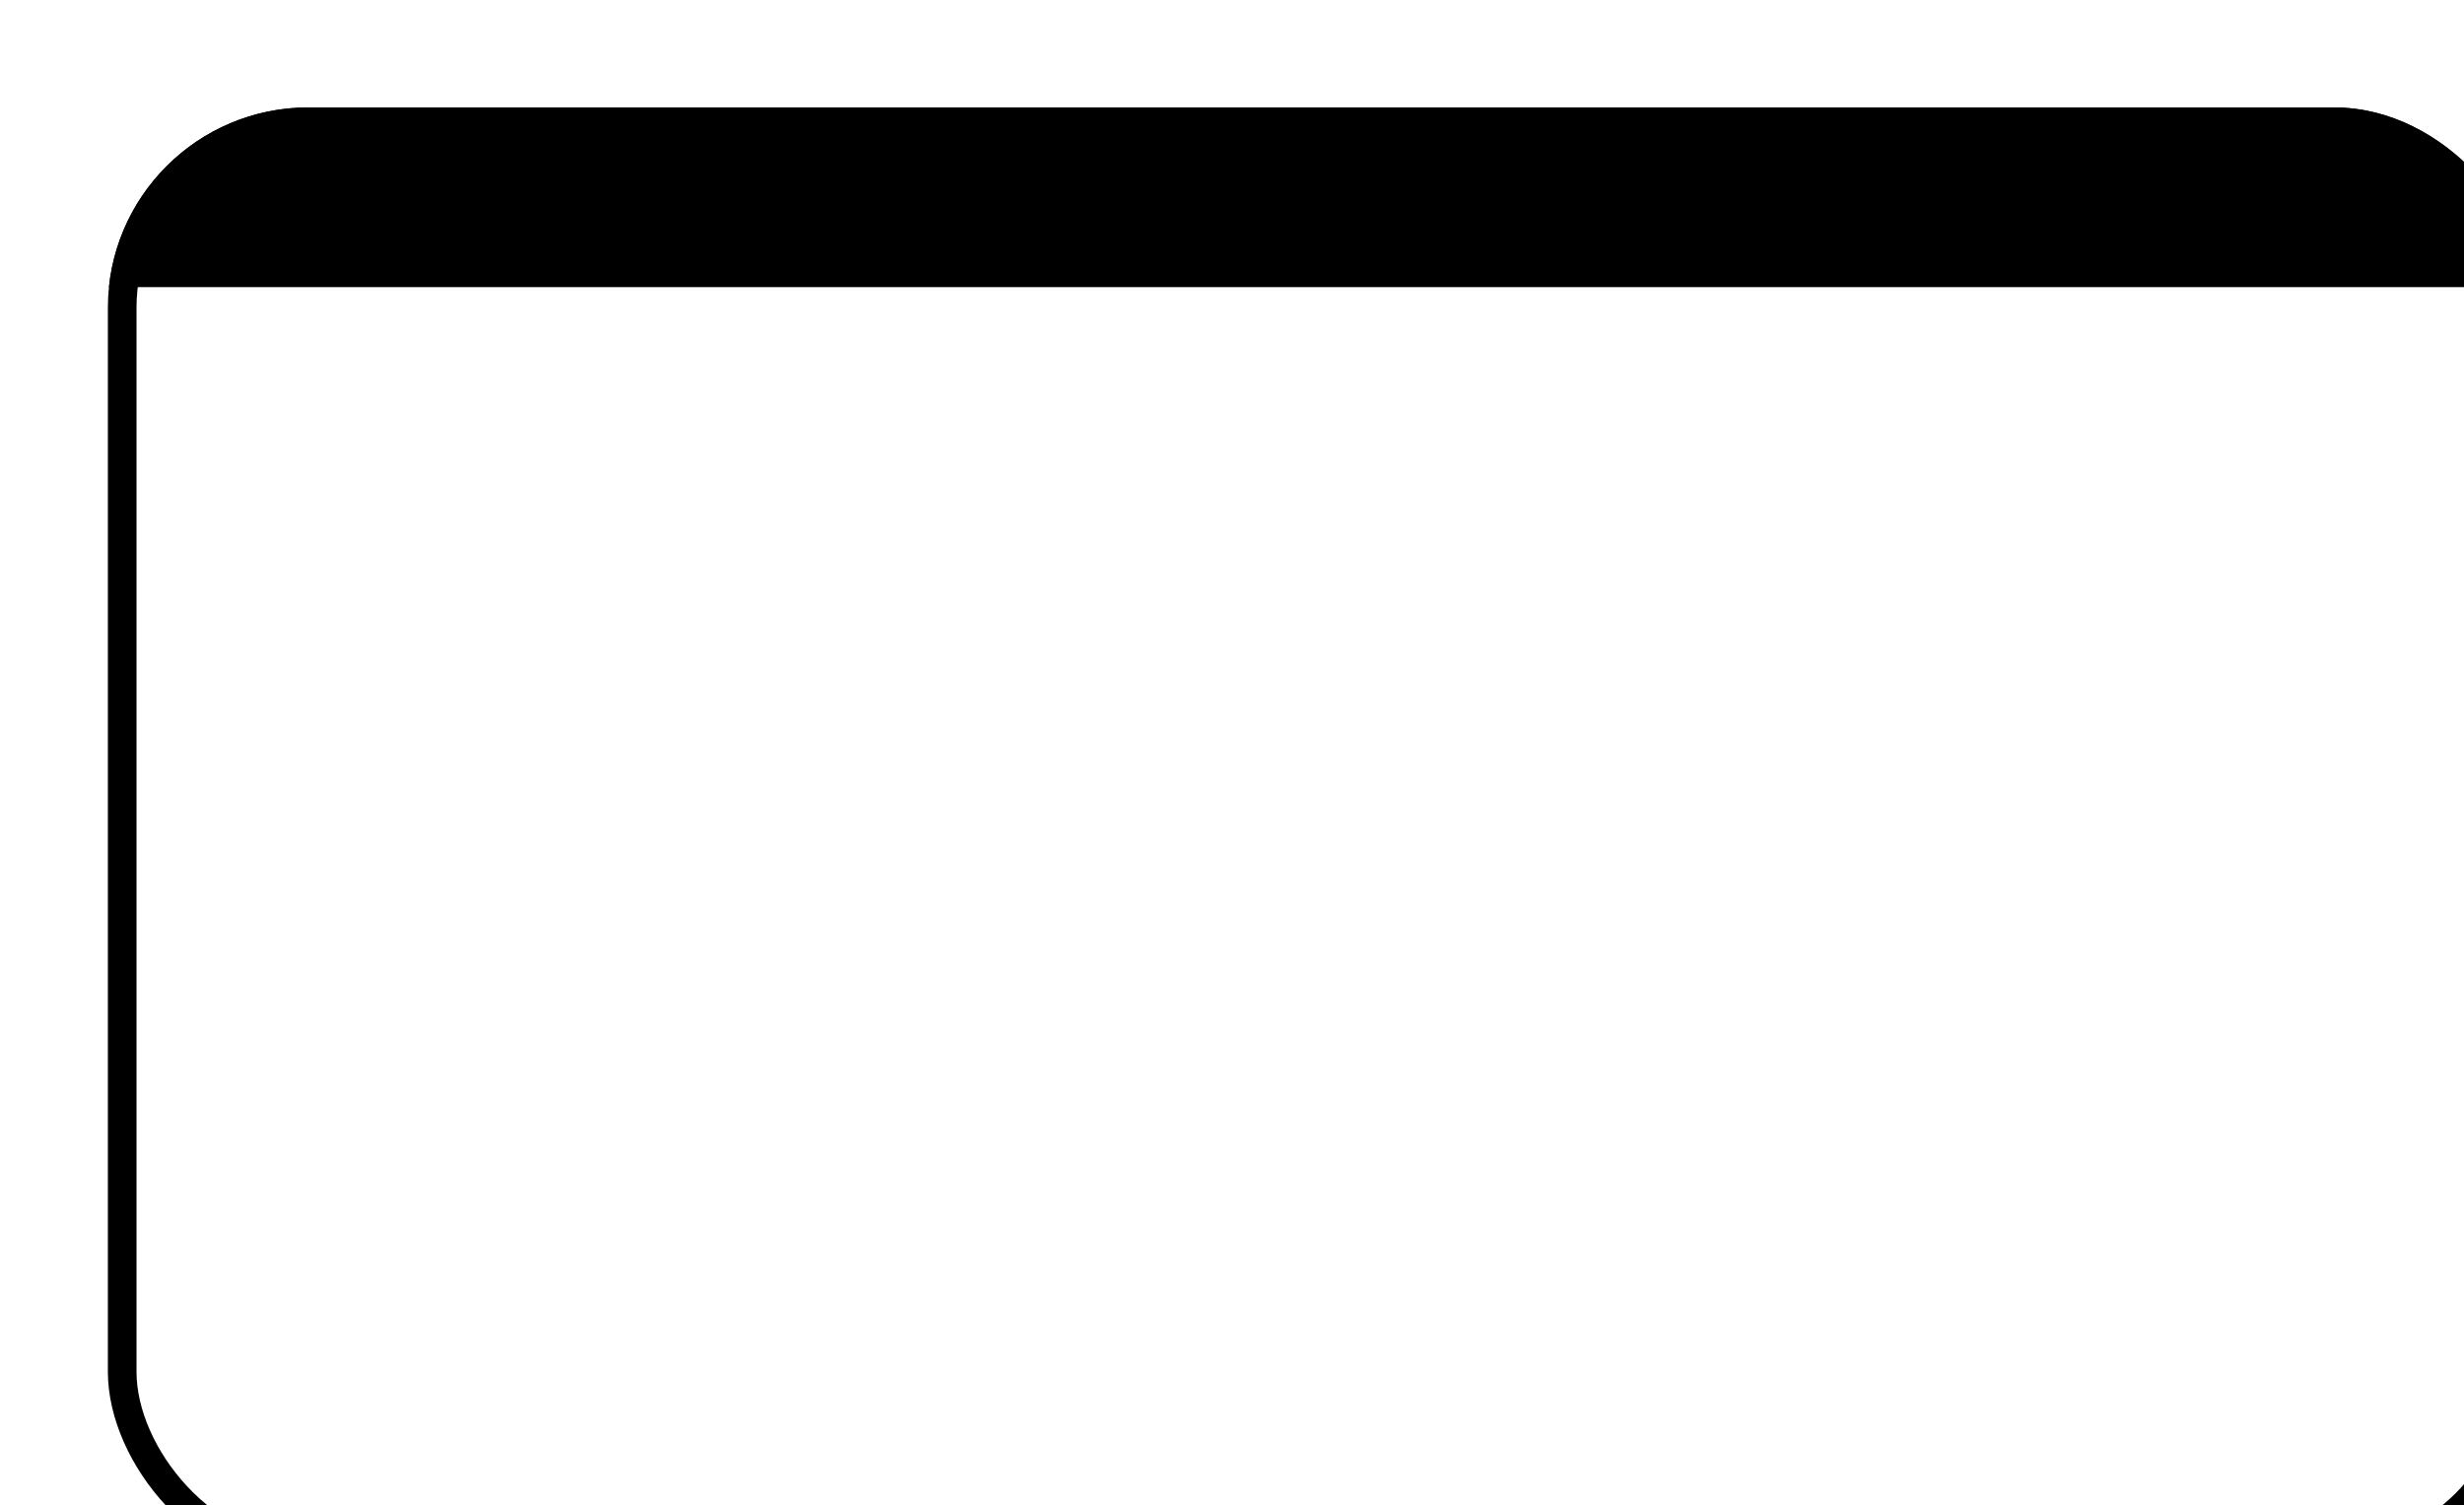<svg width="365" height="223" viewBox="0 0 365 223" fill="none" xmlns="http://www.w3.org/2000/svg">
<g filter="url(#filter0_ddddd_1_1739)">
<g clip-path="url(#clip0_1_1739)">
<rect x="0.065" width="359.471" height="217" rx="29.704" fill="white"/>
<rect width="354.905" height="26.617" transform="translate(0.065)" fill="black"/>
</g>
<rect x="2.187" y="2.122" width="355.228" height="212.757" rx="27.582" stroke="black" stroke-width="4.243"/>
</g>
<defs>
<filter id="filter0_ddddd_1_1739" x="0.065" y="0" width="364.776" height="222.304" filterUnits="userSpaceOnUse" color-interpolation-filters="sRGB">
<feFlood flood-opacity="0" result="BackgroundImageFix"/>
<feColorMatrix in="SourceAlpha" type="matrix" values="0 0 0 0 0 0 0 0 0 0 0 0 0 0 0 0 0 0 127 0" result="hardAlpha"/>
<feOffset dx="1.061" dy="1.061"/>
<feComposite in2="hardAlpha" operator="out"/>
<feColorMatrix type="matrix" values="0 0 0 0 0 0 0 0 0 0 0 0 0 0 0 0 0 0 1 0"/>
<feBlend mode="normal" in2="BackgroundImageFix" result="effect1_dropShadow_1_1739"/>
<feColorMatrix in="SourceAlpha" type="matrix" values="0 0 0 0 0 0 0 0 0 0 0 0 0 0 0 0 0 0 127 0" result="hardAlpha"/>
<feOffset dx="2.122" dy="2.122"/>
<feComposite in2="hardAlpha" operator="out"/>
<feColorMatrix type="matrix" values="0 0 0 0 0 0 0 0 0 0 0 0 0 0 0 0 0 0 1 0"/>
<feBlend mode="normal" in2="effect1_dropShadow_1_1739" result="effect2_dropShadow_1_1739"/>
<feColorMatrix in="SourceAlpha" type="matrix" values="0 0 0 0 0 0 0 0 0 0 0 0 0 0 0 0 0 0 127 0" result="hardAlpha"/>
<feOffset dx="3.183" dy="3.183"/>
<feComposite in2="hardAlpha" operator="out"/>
<feColorMatrix type="matrix" values="0 0 0 0 0 0 0 0 0 0 0 0 0 0 0 0 0 0 1 0"/>
<feBlend mode="normal" in2="effect2_dropShadow_1_1739" result="effect3_dropShadow_1_1739"/>
<feColorMatrix in="SourceAlpha" type="matrix" values="0 0 0 0 0 0 0 0 0 0 0 0 0 0 0 0 0 0 127 0" result="hardAlpha"/>
<feOffset dx="4.243" dy="4.243"/>
<feComposite in2="hardAlpha" operator="out"/>
<feColorMatrix type="matrix" values="0 0 0 0 0 0 0 0 0 0 0 0 0 0 0 0 0 0 1 0"/>
<feBlend mode="normal" in2="effect3_dropShadow_1_1739" result="effect4_dropShadow_1_1739"/>
<feColorMatrix in="SourceAlpha" type="matrix" values="0 0 0 0 0 0 0 0 0 0 0 0 0 0 0 0 0 0 127 0" result="hardAlpha"/>
<feOffset dx="5.304" dy="5.304"/>
<feComposite in2="hardAlpha" operator="out"/>
<feColorMatrix type="matrix" values="0 0 0 0 0 0 0 0 0 0 0 0 0 0 0 0 0 0 1 0"/>
<feBlend mode="normal" in2="effect4_dropShadow_1_1739" result="effect5_dropShadow_1_1739"/>
<feBlend mode="normal" in="SourceGraphic" in2="effect5_dropShadow_1_1739" result="shape"/>
</filter>
<clipPath id="clip0_1_1739">
<rect x="0.065" width="359.471" height="217" rx="29.704" fill="white"/>
</clipPath>
</defs>
</svg>
